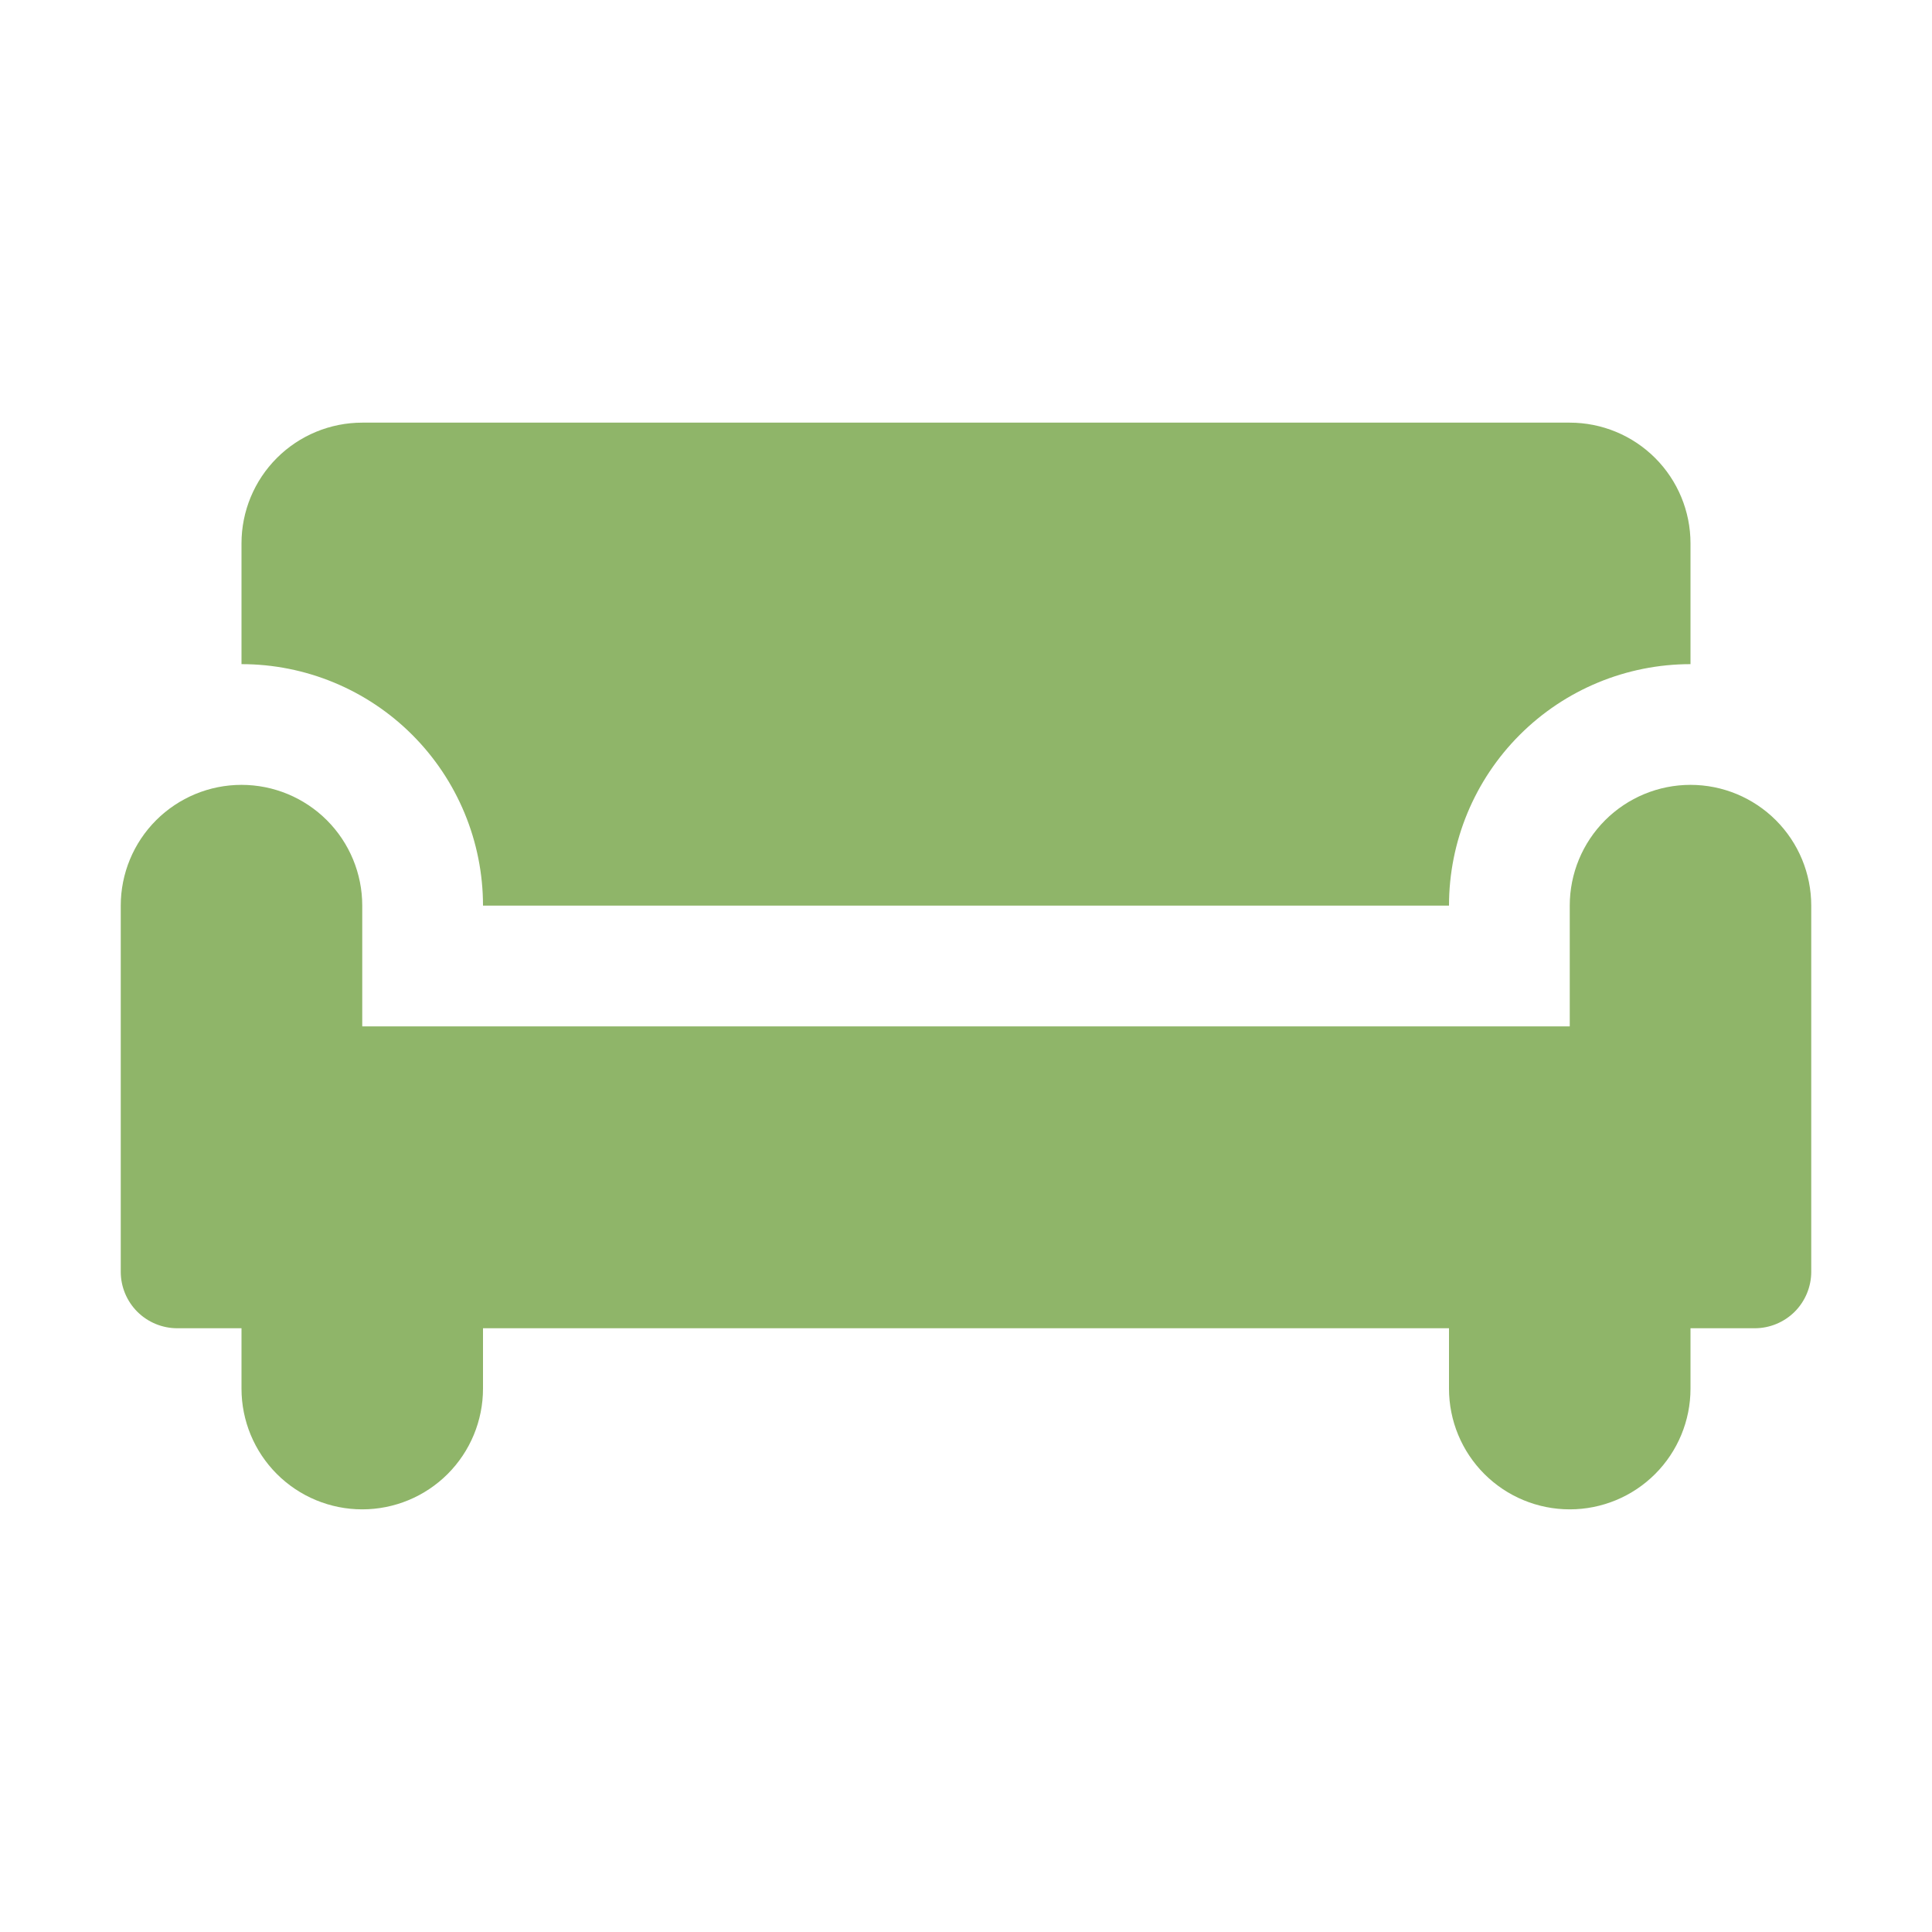 <svg xmlns="http://www.w3.org/2000/svg" width="50" height="50" viewBox="0 0 50 50" fill="none"><path d="M43.75 20.312C44.579 20.312 45.374 20.642 45.96 21.228C46.546 21.814 46.875 22.609 46.875 23.438V32.913C46.875 33.3 46.721 33.672 46.447 33.947C46.172 34.221 45.8 34.375 45.413 34.375H43.75V35.938C43.75 36.766 43.421 37.561 42.835 38.147C42.249 38.733 41.454 39.062 40.625 39.062C39.796 39.062 39.001 38.733 38.415 38.147C37.829 37.561 37.5 36.766 37.5 35.938V34.375H12.5V35.938C12.5 36.766 12.171 37.561 11.585 38.147C10.999 38.733 10.204 39.062 9.375 39.062C8.546 39.062 7.751 38.733 7.165 38.147C6.579 37.561 6.25 36.766 6.25 35.938V34.375H4.588C4.2 34.375 3.828 34.221 3.553 33.947C3.279 33.672 3.125 33.3 3.125 32.913V23.438C3.125 22.609 3.454 21.814 4.04 21.228C4.626 20.642 5.421 20.312 6.25 20.312C7.079 20.312 7.874 20.642 8.46 21.228C9.046 21.814 9.375 22.609 9.375 23.438V26.562H40.625V23.438C40.625 22.609 40.954 21.814 41.54 21.228C42.126 20.642 42.921 20.312 43.75 20.312ZM12.5 23.438C12.5 21.78 11.841 20.19 10.669 19.018C9.497 17.846 7.908 17.188 6.25 17.188V14.062C6.25 13.234 6.579 12.439 7.165 11.853C7.751 11.267 8.546 10.938 9.375 10.938H40.625C41.454 10.938 42.249 11.267 42.835 11.853C43.421 12.439 43.75 13.234 43.75 14.062V17.188C42.092 17.188 40.503 17.846 39.331 19.018C38.158 20.19 37.5 21.78 37.5 23.438H12.5Z" fill="#8FB569"></path></svg>